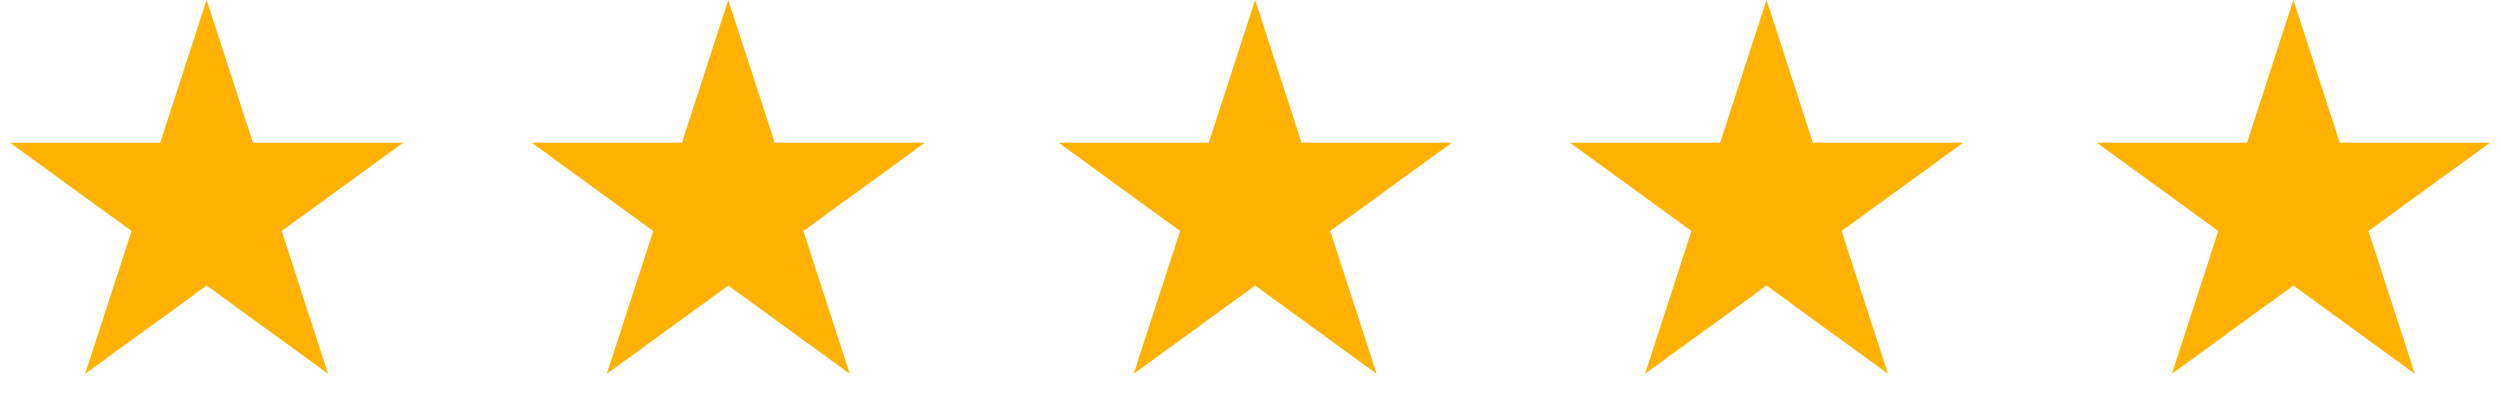 <?xml version="1.0" encoding="UTF-8"?> <svg xmlns="http://www.w3.org/2000/svg" width="484" height="80" viewBox="0 0 484 80" fill="none"><path d="M40 0L48.981 27.639H78.042L54.531 44.721L63.511 72.361L40 55.279L16.489 72.361L25.469 44.721L1.958 27.639H31.019L40 0Z" fill="#FFB100"></path><path d="M141 0L149.981 27.639H179.042L155.531 44.721L164.511 72.361L141 55.279L117.489 72.361L126.469 44.721L102.958 27.639H132.019L141 0Z" fill="#FFB100"></path><path d="M243 0L251.981 27.639H281.042L257.531 44.721L266.511 72.361L243 55.279L219.489 72.361L228.469 44.721L204.958 27.639H234.019L243 0Z" fill="#FFB100"></path><path d="M342 0L350.981 27.639H380.042L356.531 44.721L365.511 72.361L342 55.279L318.489 72.361L327.469 44.721L303.958 27.639H333.019L342 0Z" fill="#FFB100"></path><path d="M444 0L452.981 27.639H482.042L458.531 44.721L467.511 72.361L444 55.279L420.489 72.361L429.469 44.721L405.958 27.639H435.019L444 0Z" fill="#FFB100"></path></svg> 